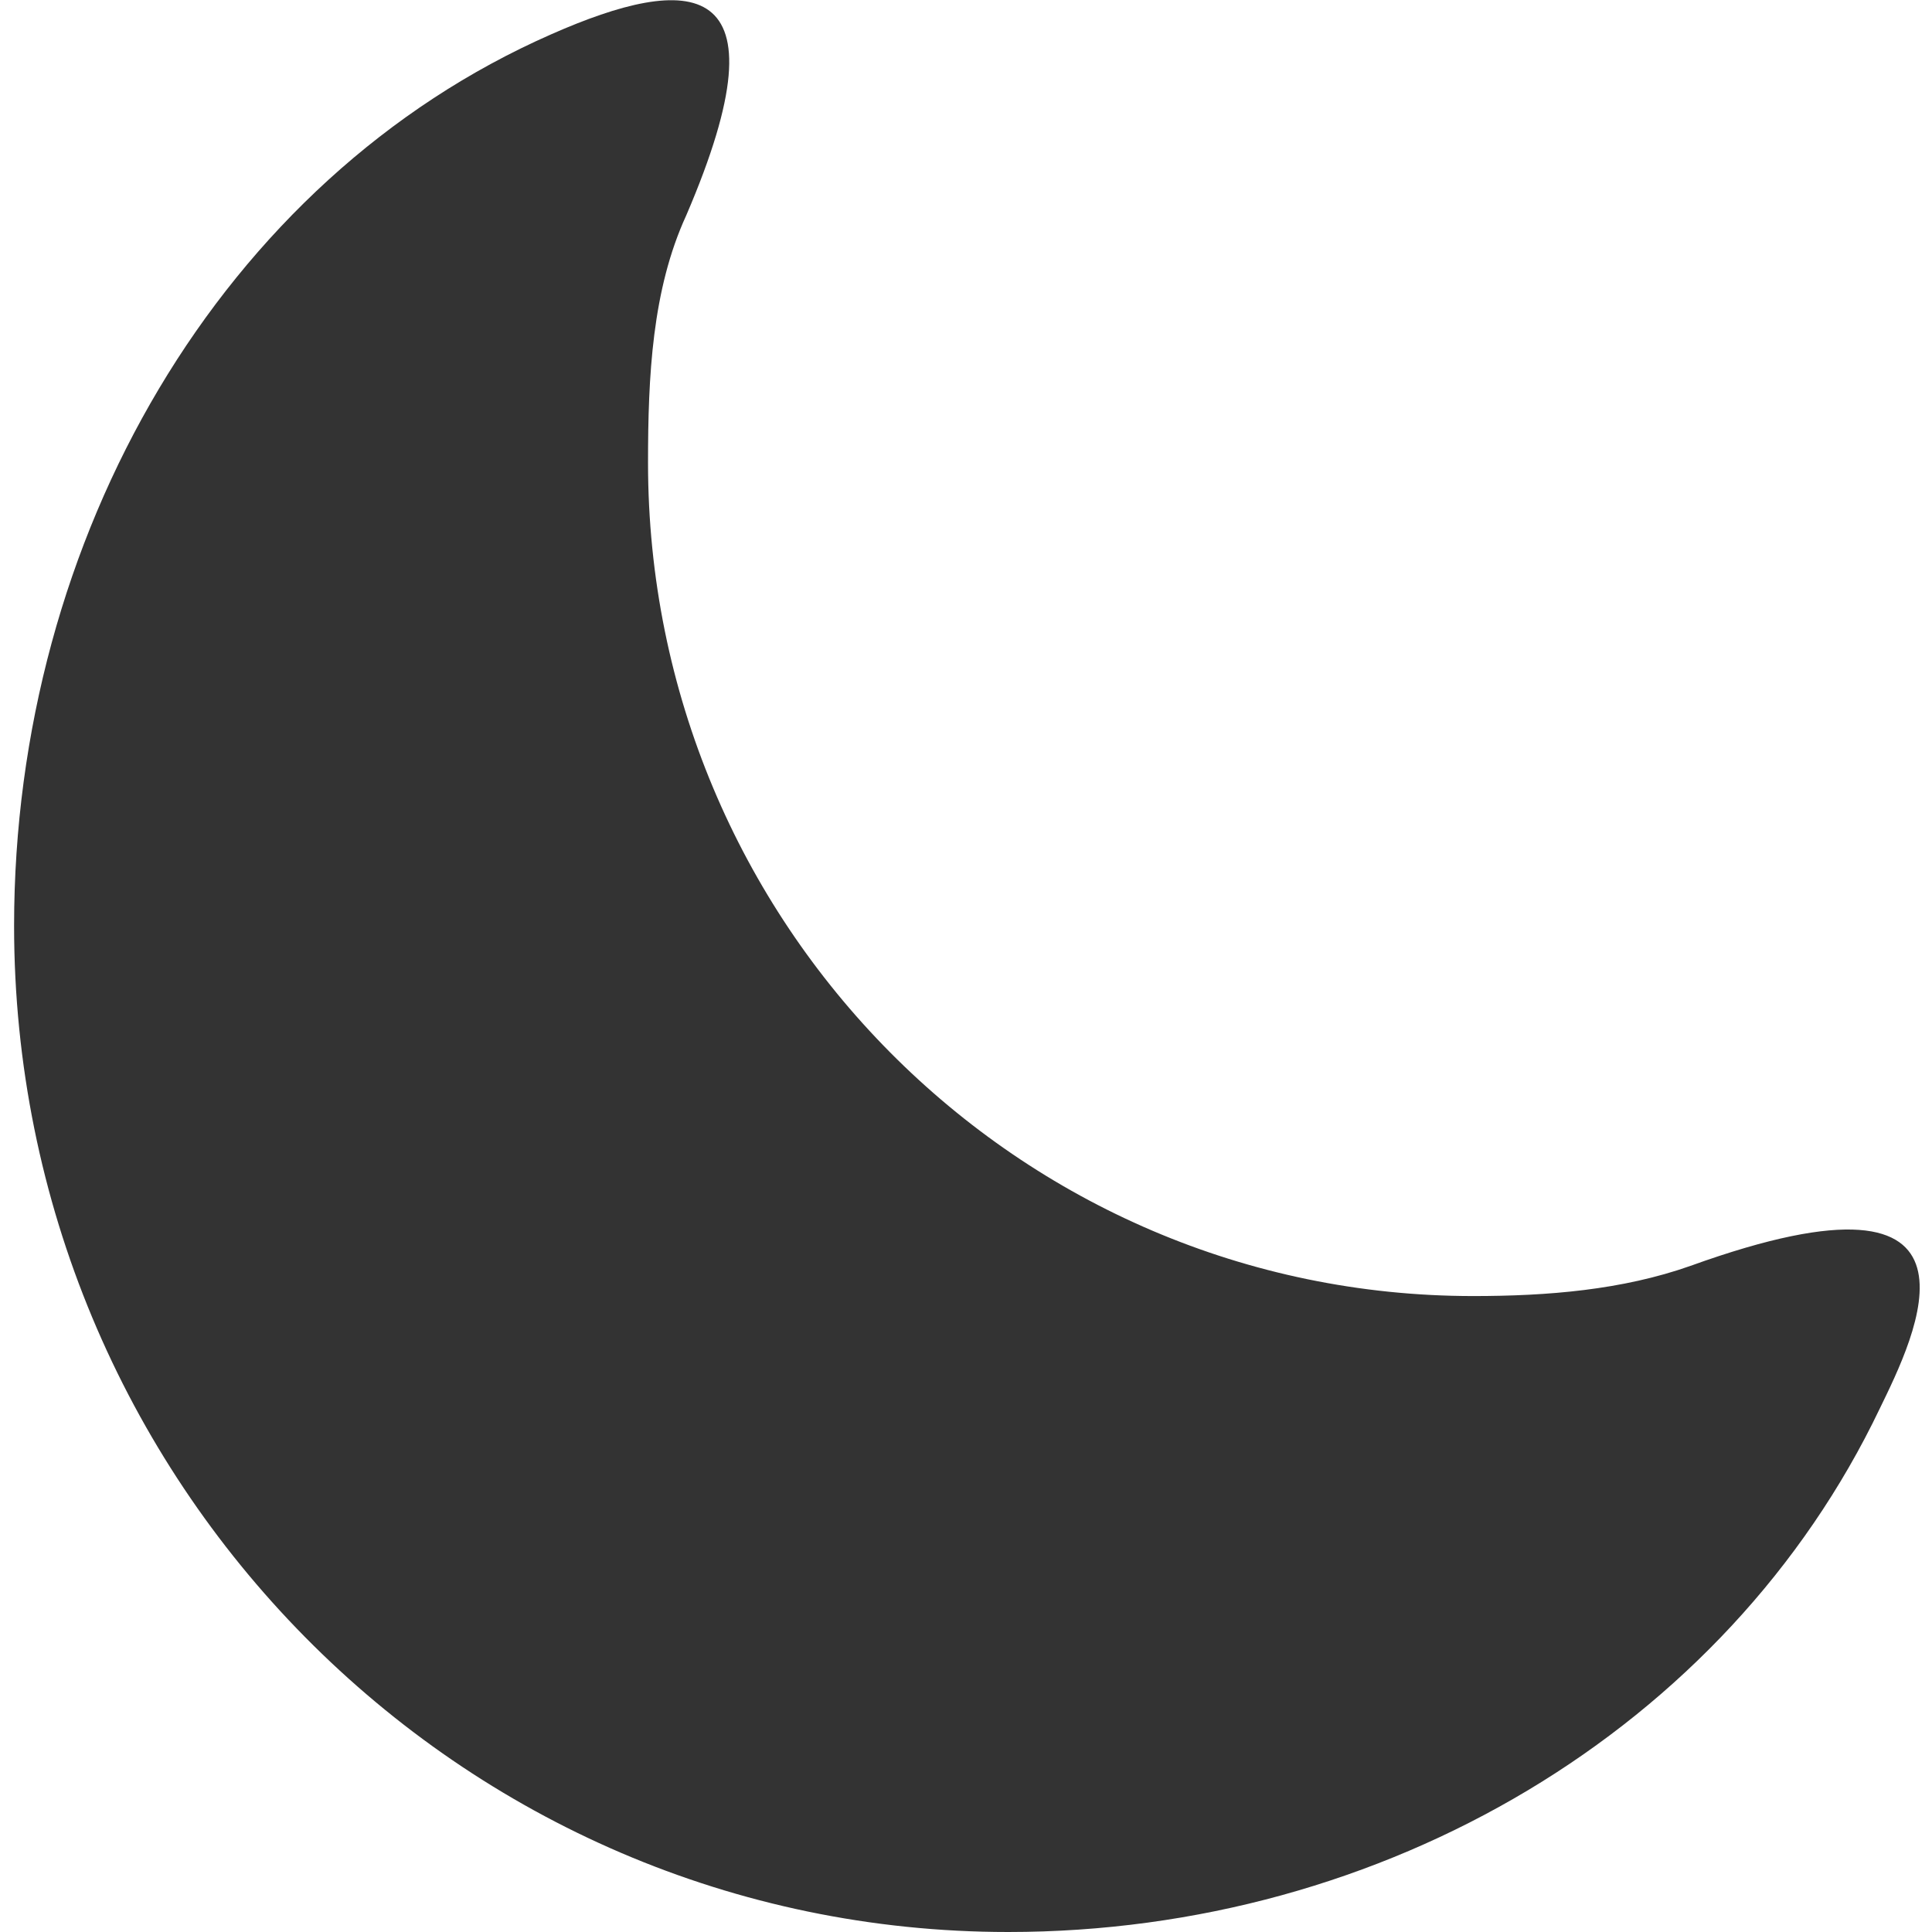 <?xml version="1.0" encoding="utf-8"?>
<!-- Generator: Adobe Illustrator 27.1.1, SVG Export Plug-In . SVG Version: 6.00 Build 0)  -->
<svg version="1.1" id="Ebene_1" xmlns="http://www.w3.org/2000/svg" xmlns:xlink="http://www.w3.org/1999/xlink" x="0px" y="0px"
	 width="96px" height="96px" viewBox="0 0 96 96" style="enable-background:new 0 0 96 96;" xml:space="preserve">
<style type="text/css">
	.st0{display:none;}
	.st1{display:inline;fill:#E70017;}
	.st2{fill:#333333;}
</style>
<g class="st0">
	<path class="st1" d="M77.7,33.2c2.8,0,5,2.2,5,5V87c0,2.8-2.2,5-5,5H21.5c-2.8,0-5-2.2-5-5V38.2c0-2.8,2.2-5,5-5H77.7 M77.7,29.2
		H21.5c-5,0-9,4-9,9V87c0,5,4,9,9,9h56.2c5,0,9-4,9-9V38.2C86.7,33.3,82.7,29.2,77.7,29.2L77.7,29.2z"/>
</g>
<path class="st2" d="M32.2,23c0-4.3,0.2-8.6,1.9-12.3c5.2-12.1,0.1-12-6.7-9C11,8.9,0.7,26.7,0.7,46c0,27.6,22.1,50,49.4,50
	c18.7,0,35.7-10.1,43.3-26c1.7-3.5,6.4-12.8-9.4-7.1c-3.4,1.2-7.1,1.5-10.8,1.5C50.6,64.4,32.2,45.9,32.2,23z"/>
</svg>
